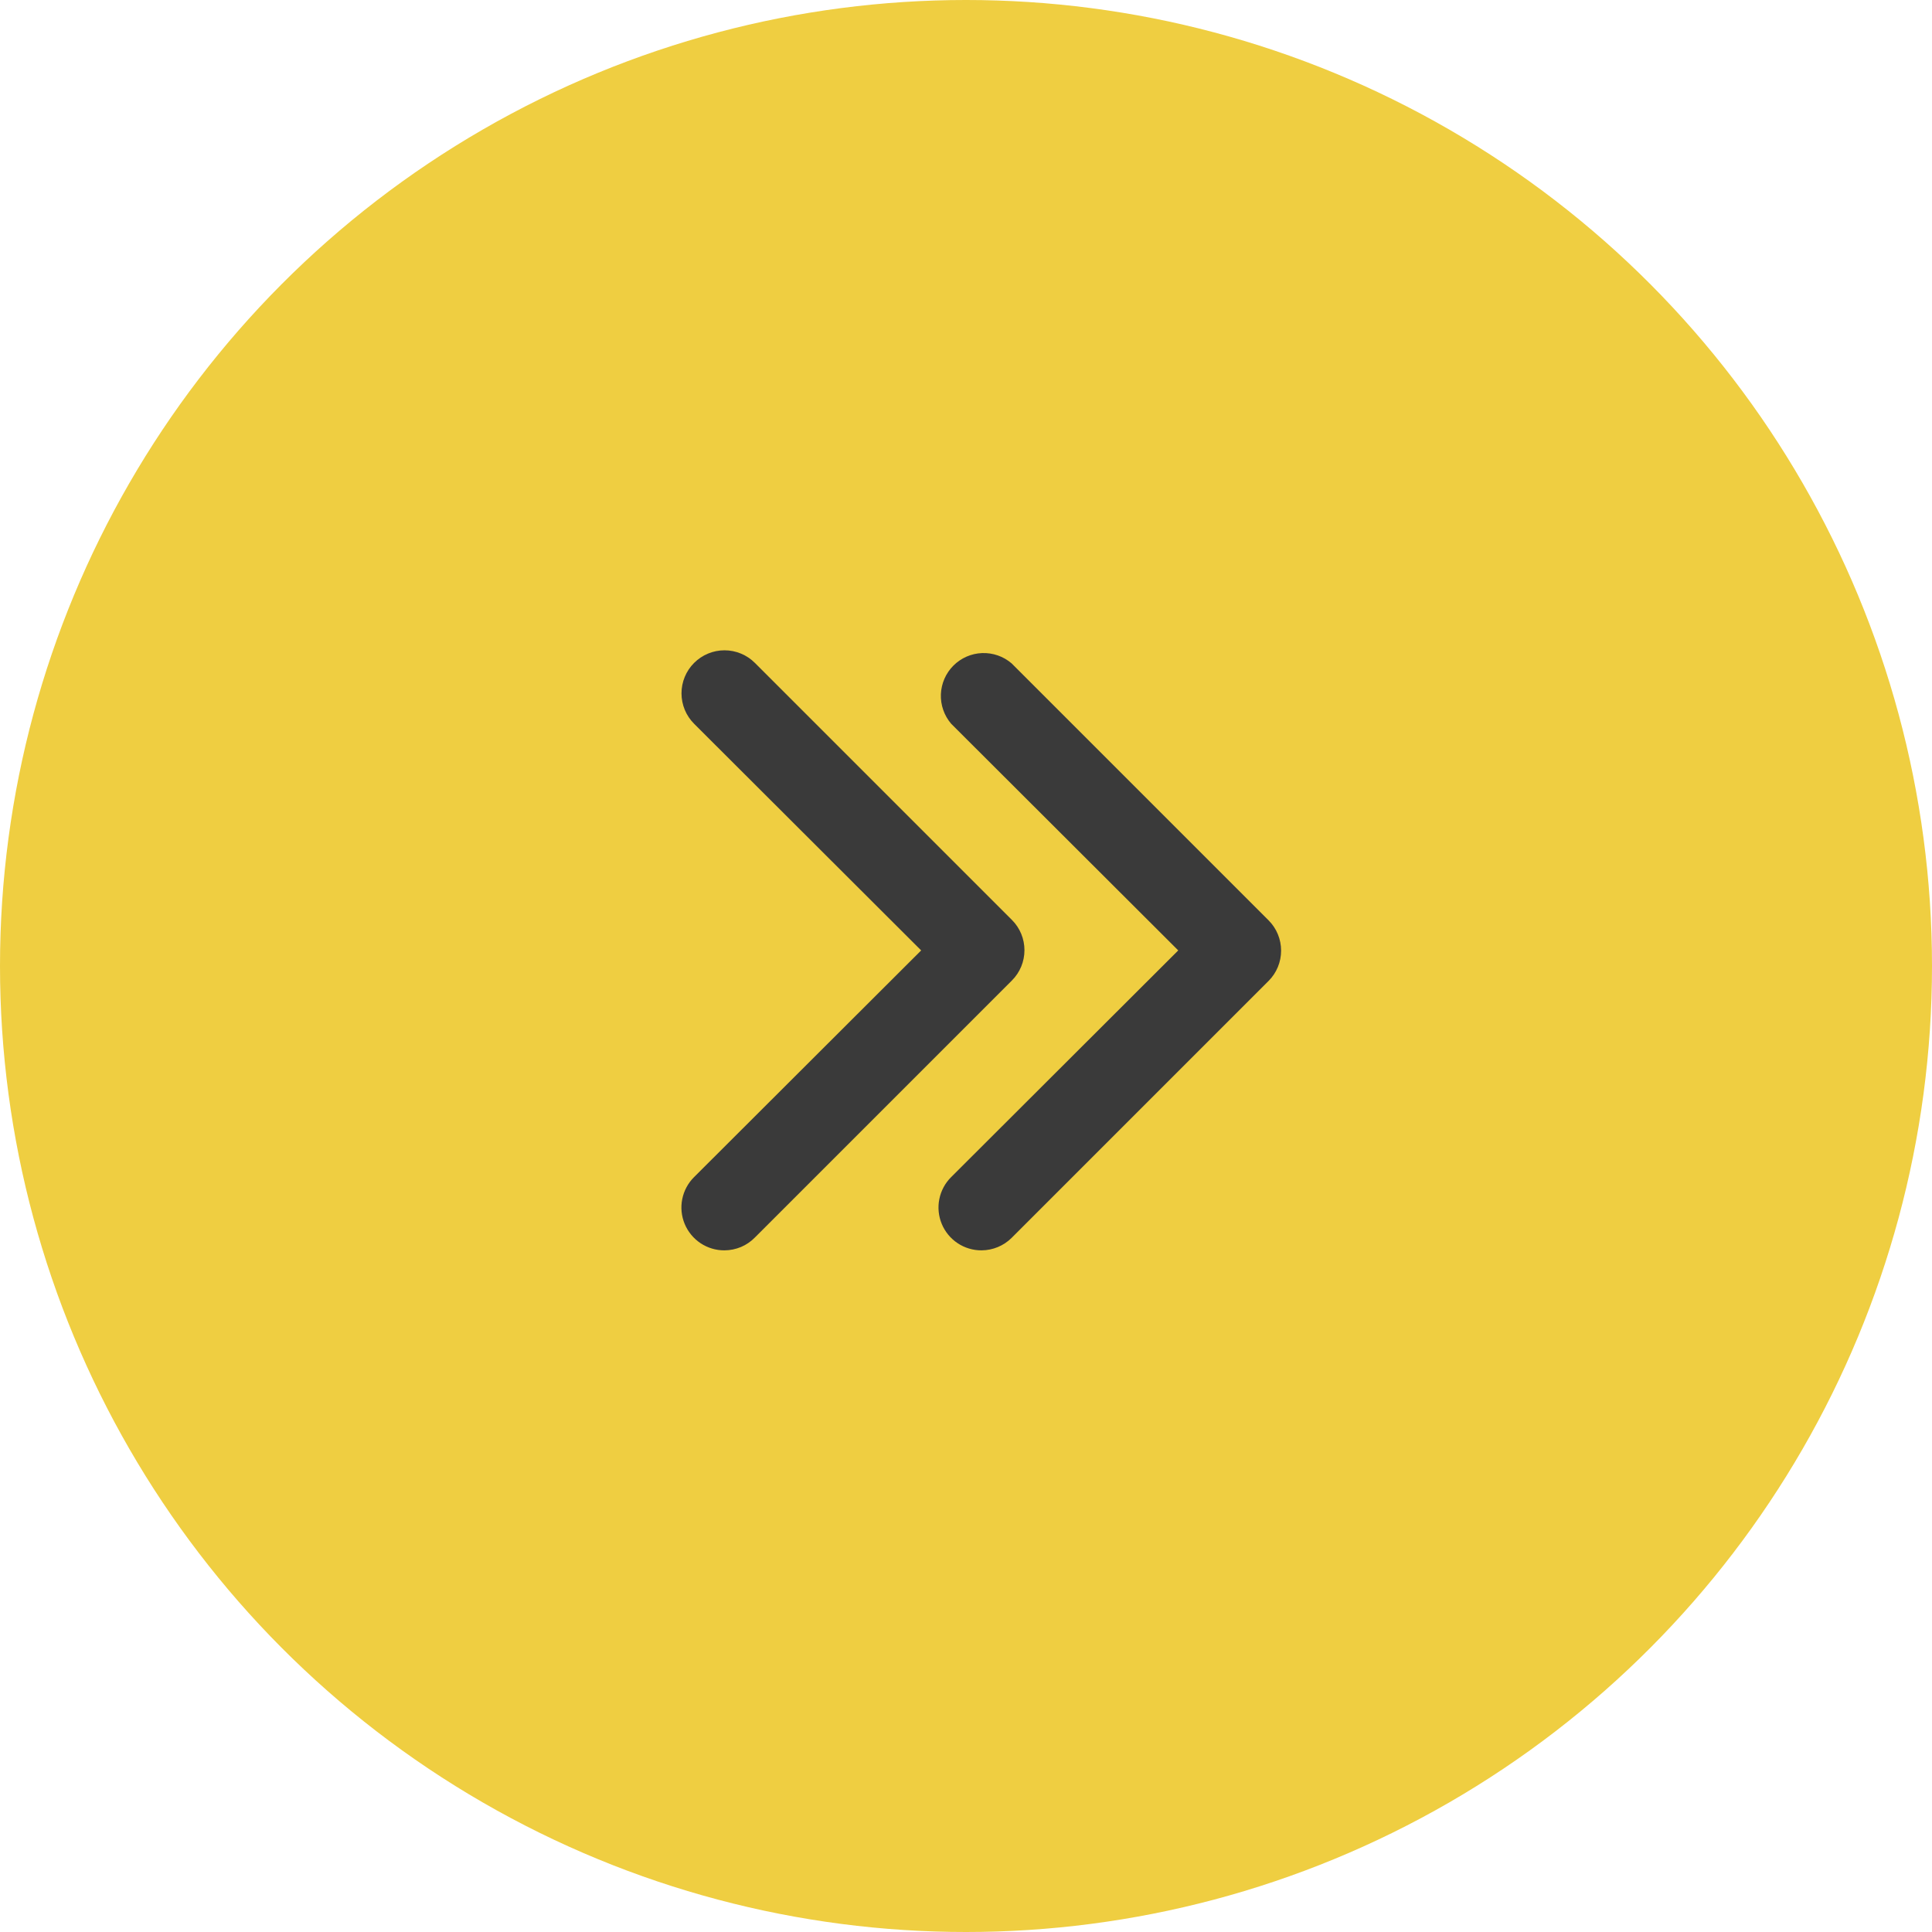<?xml version="1.0" encoding="UTF-8"?> <svg xmlns="http://www.w3.org/2000/svg" width="62" height="62" viewBox="0 0 62 62" fill="none"><circle cx="31" cy="31" r="31" fill="#EFCE41"></circle><path d="M31.5 40.125C31.227 40.127 30.96 40.047 30.732 39.896C30.505 39.745 30.327 39.53 30.222 39.277C30.118 39.025 30.09 38.747 30.144 38.48C30.198 38.212 30.33 37.966 30.524 37.774L37.811 30.5L30.524 23.226C30.299 22.963 30.181 22.625 30.194 22.279C30.208 21.933 30.351 21.605 30.596 21.36C30.841 21.115 31.169 20.971 31.515 20.958C31.861 20.945 32.2 21.062 32.463 21.288L40.713 29.538C40.969 29.795 41.112 30.144 41.112 30.507C41.112 30.87 40.969 31.219 40.713 31.476L32.463 39.726C32.207 39.98 31.861 40.123 31.5 40.125Z" fill="#3A3A3A"></path><path d="M23.25 40.125C22.977 40.127 22.71 40.047 22.482 39.896C22.255 39.745 22.077 39.529 21.972 39.277C21.868 39.025 21.84 38.747 21.894 38.48C21.948 38.212 22.08 37.966 22.274 37.774L29.561 30.5L22.274 23.226C22.015 22.967 21.87 22.616 21.87 22.25C21.87 21.884 22.015 21.533 22.274 21.274C22.533 21.015 22.884 20.869 23.25 20.869C23.616 20.869 23.968 21.015 24.226 21.274L32.476 29.524C32.733 29.781 32.876 30.13 32.876 30.493C32.876 30.856 32.733 31.205 32.476 31.462L24.226 39.712C24.099 39.842 23.947 39.946 23.78 40.017C23.612 40.087 23.432 40.124 23.25 40.125Z" fill="#3A3A3A"></path></svg> 